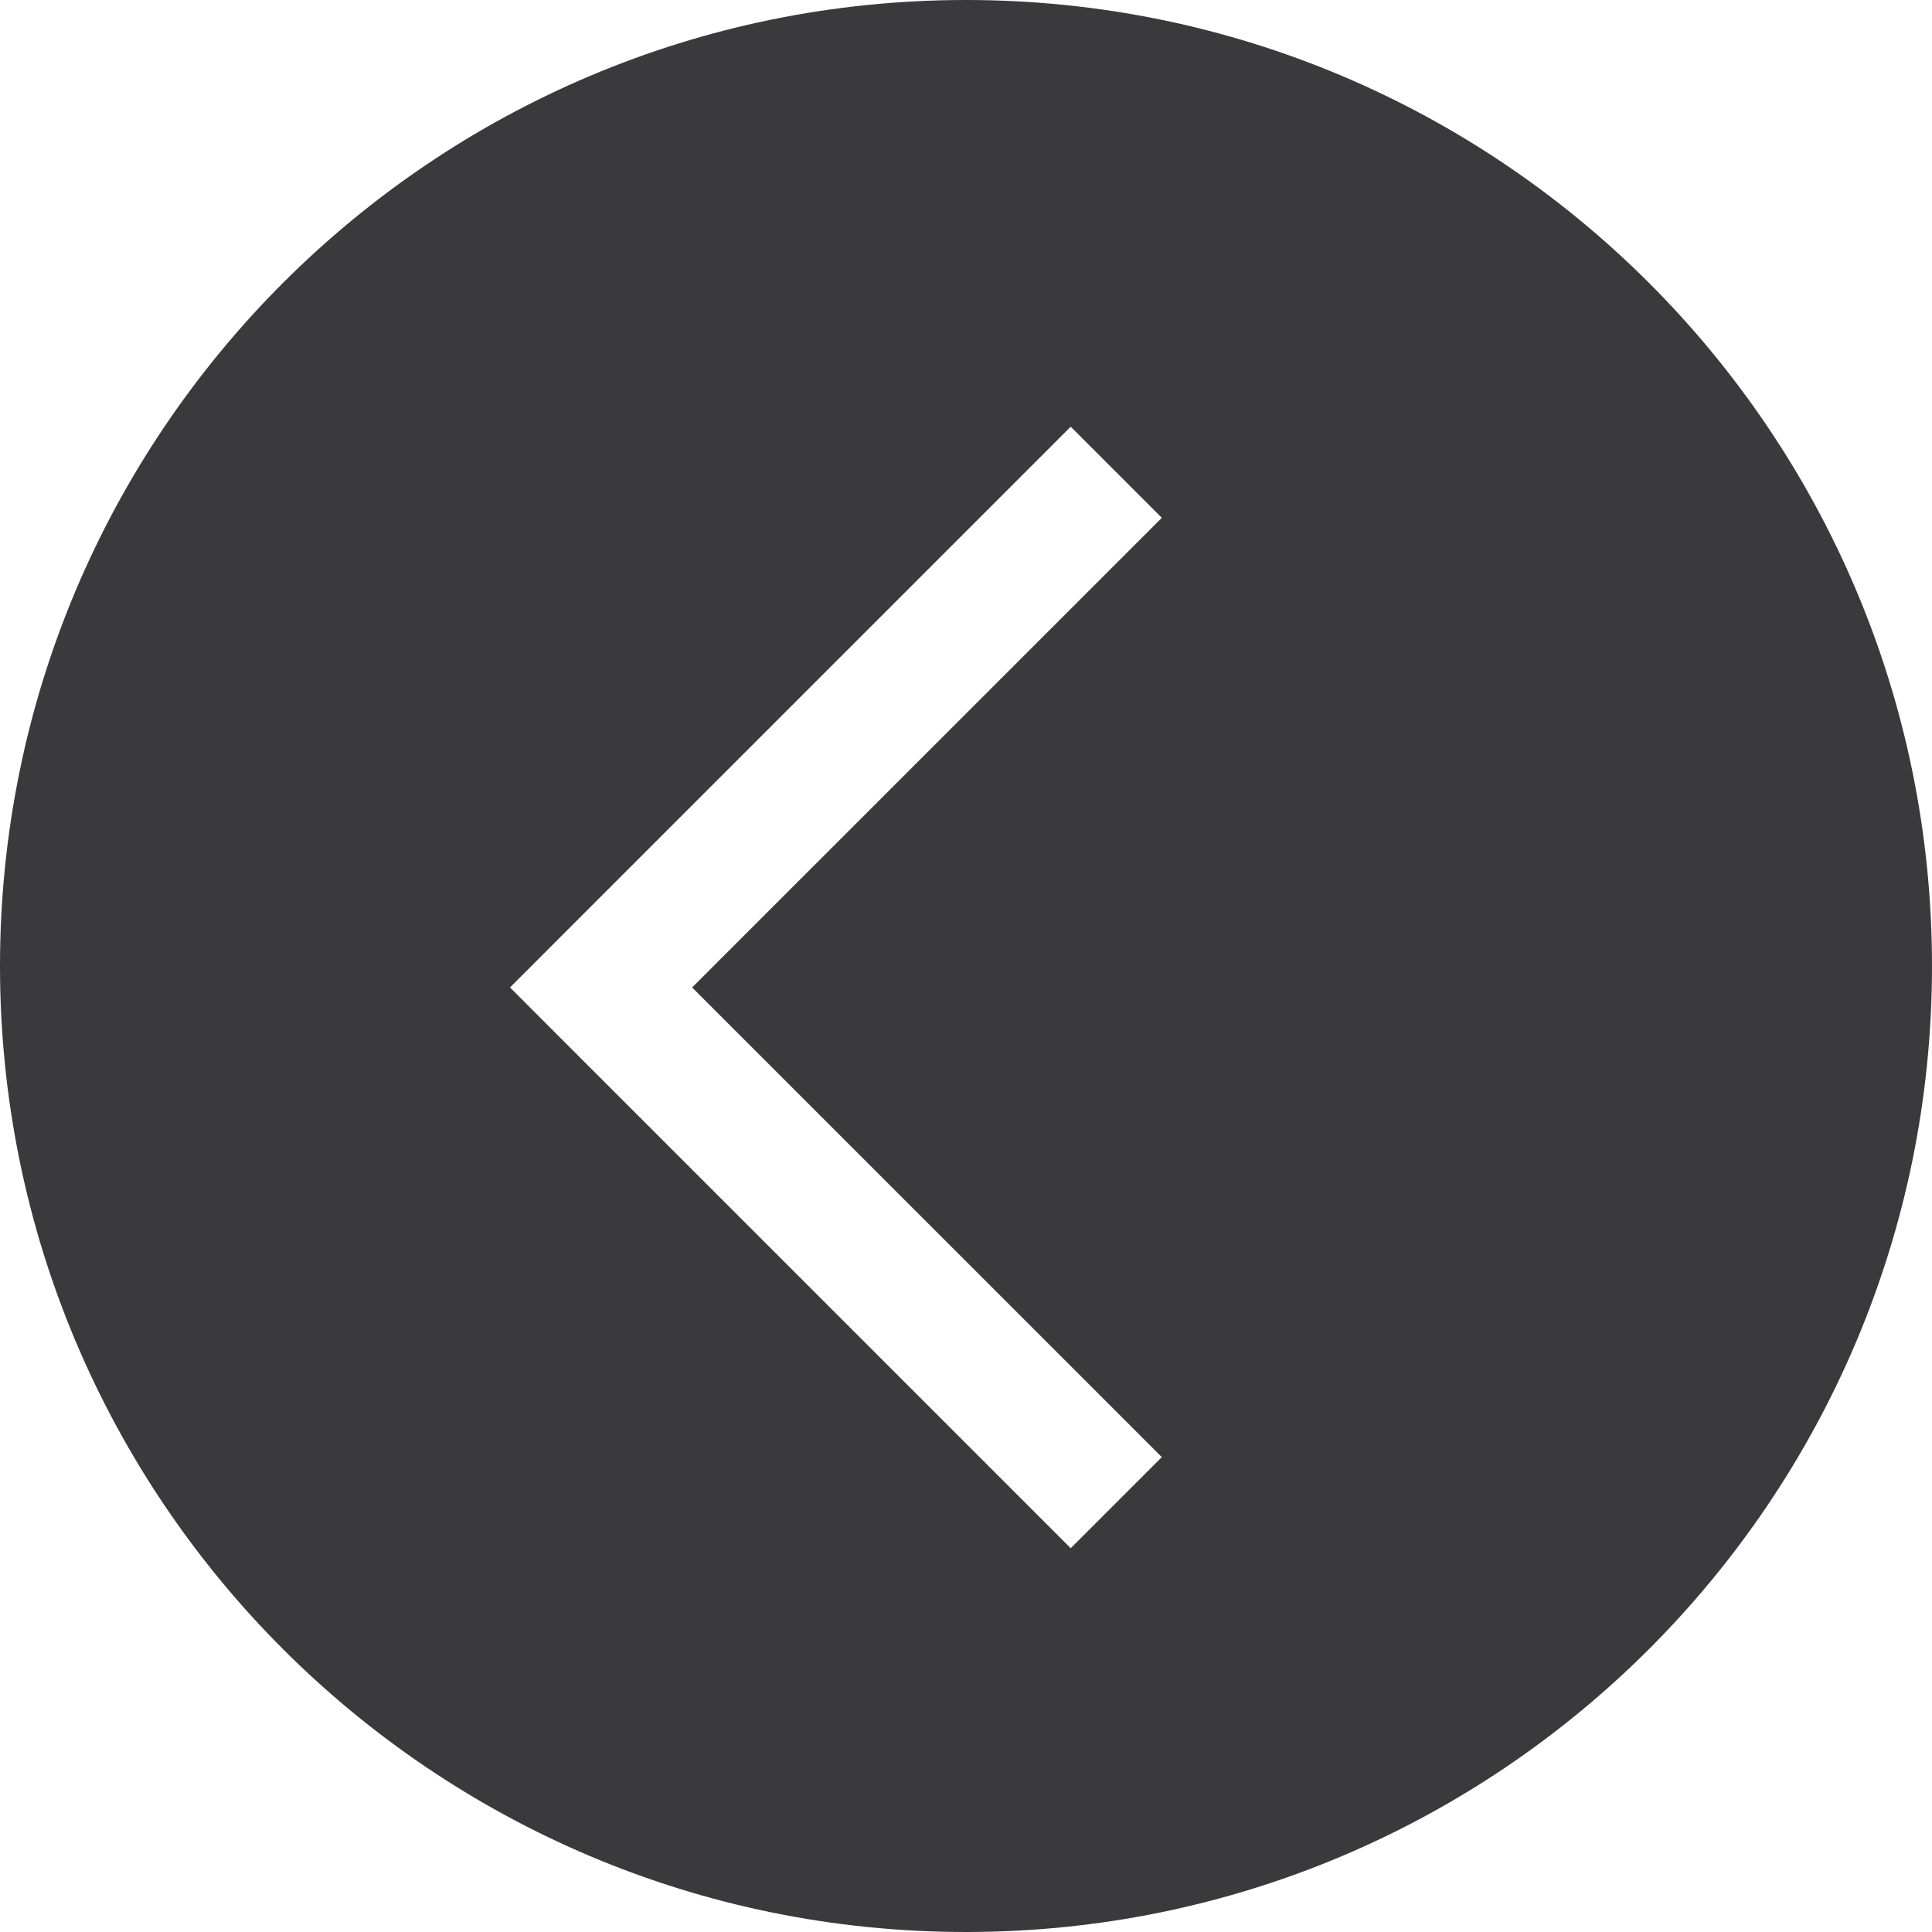 <svg width="45" height="45" viewBox="0 0 45 45" fill="none" xmlns="http://www.w3.org/2000/svg">
<path fill-rule="evenodd" clip-rule="evenodd" d="M22.5 45C34.926 45 45 34.926 45 22.5C45 10.074 34.926 0 22.5 0C10.074 0 0 10.074 0 22.5C0 34.926 10.074 45 22.5 45ZM24.939 9.939L12.939 21.939L11.879 23L12.939 24.061L24.939 36.061L27.061 33.939L16.121 23L27.061 12.061L24.939 9.939Z" fill="#3A3A3C"/>
</svg>
